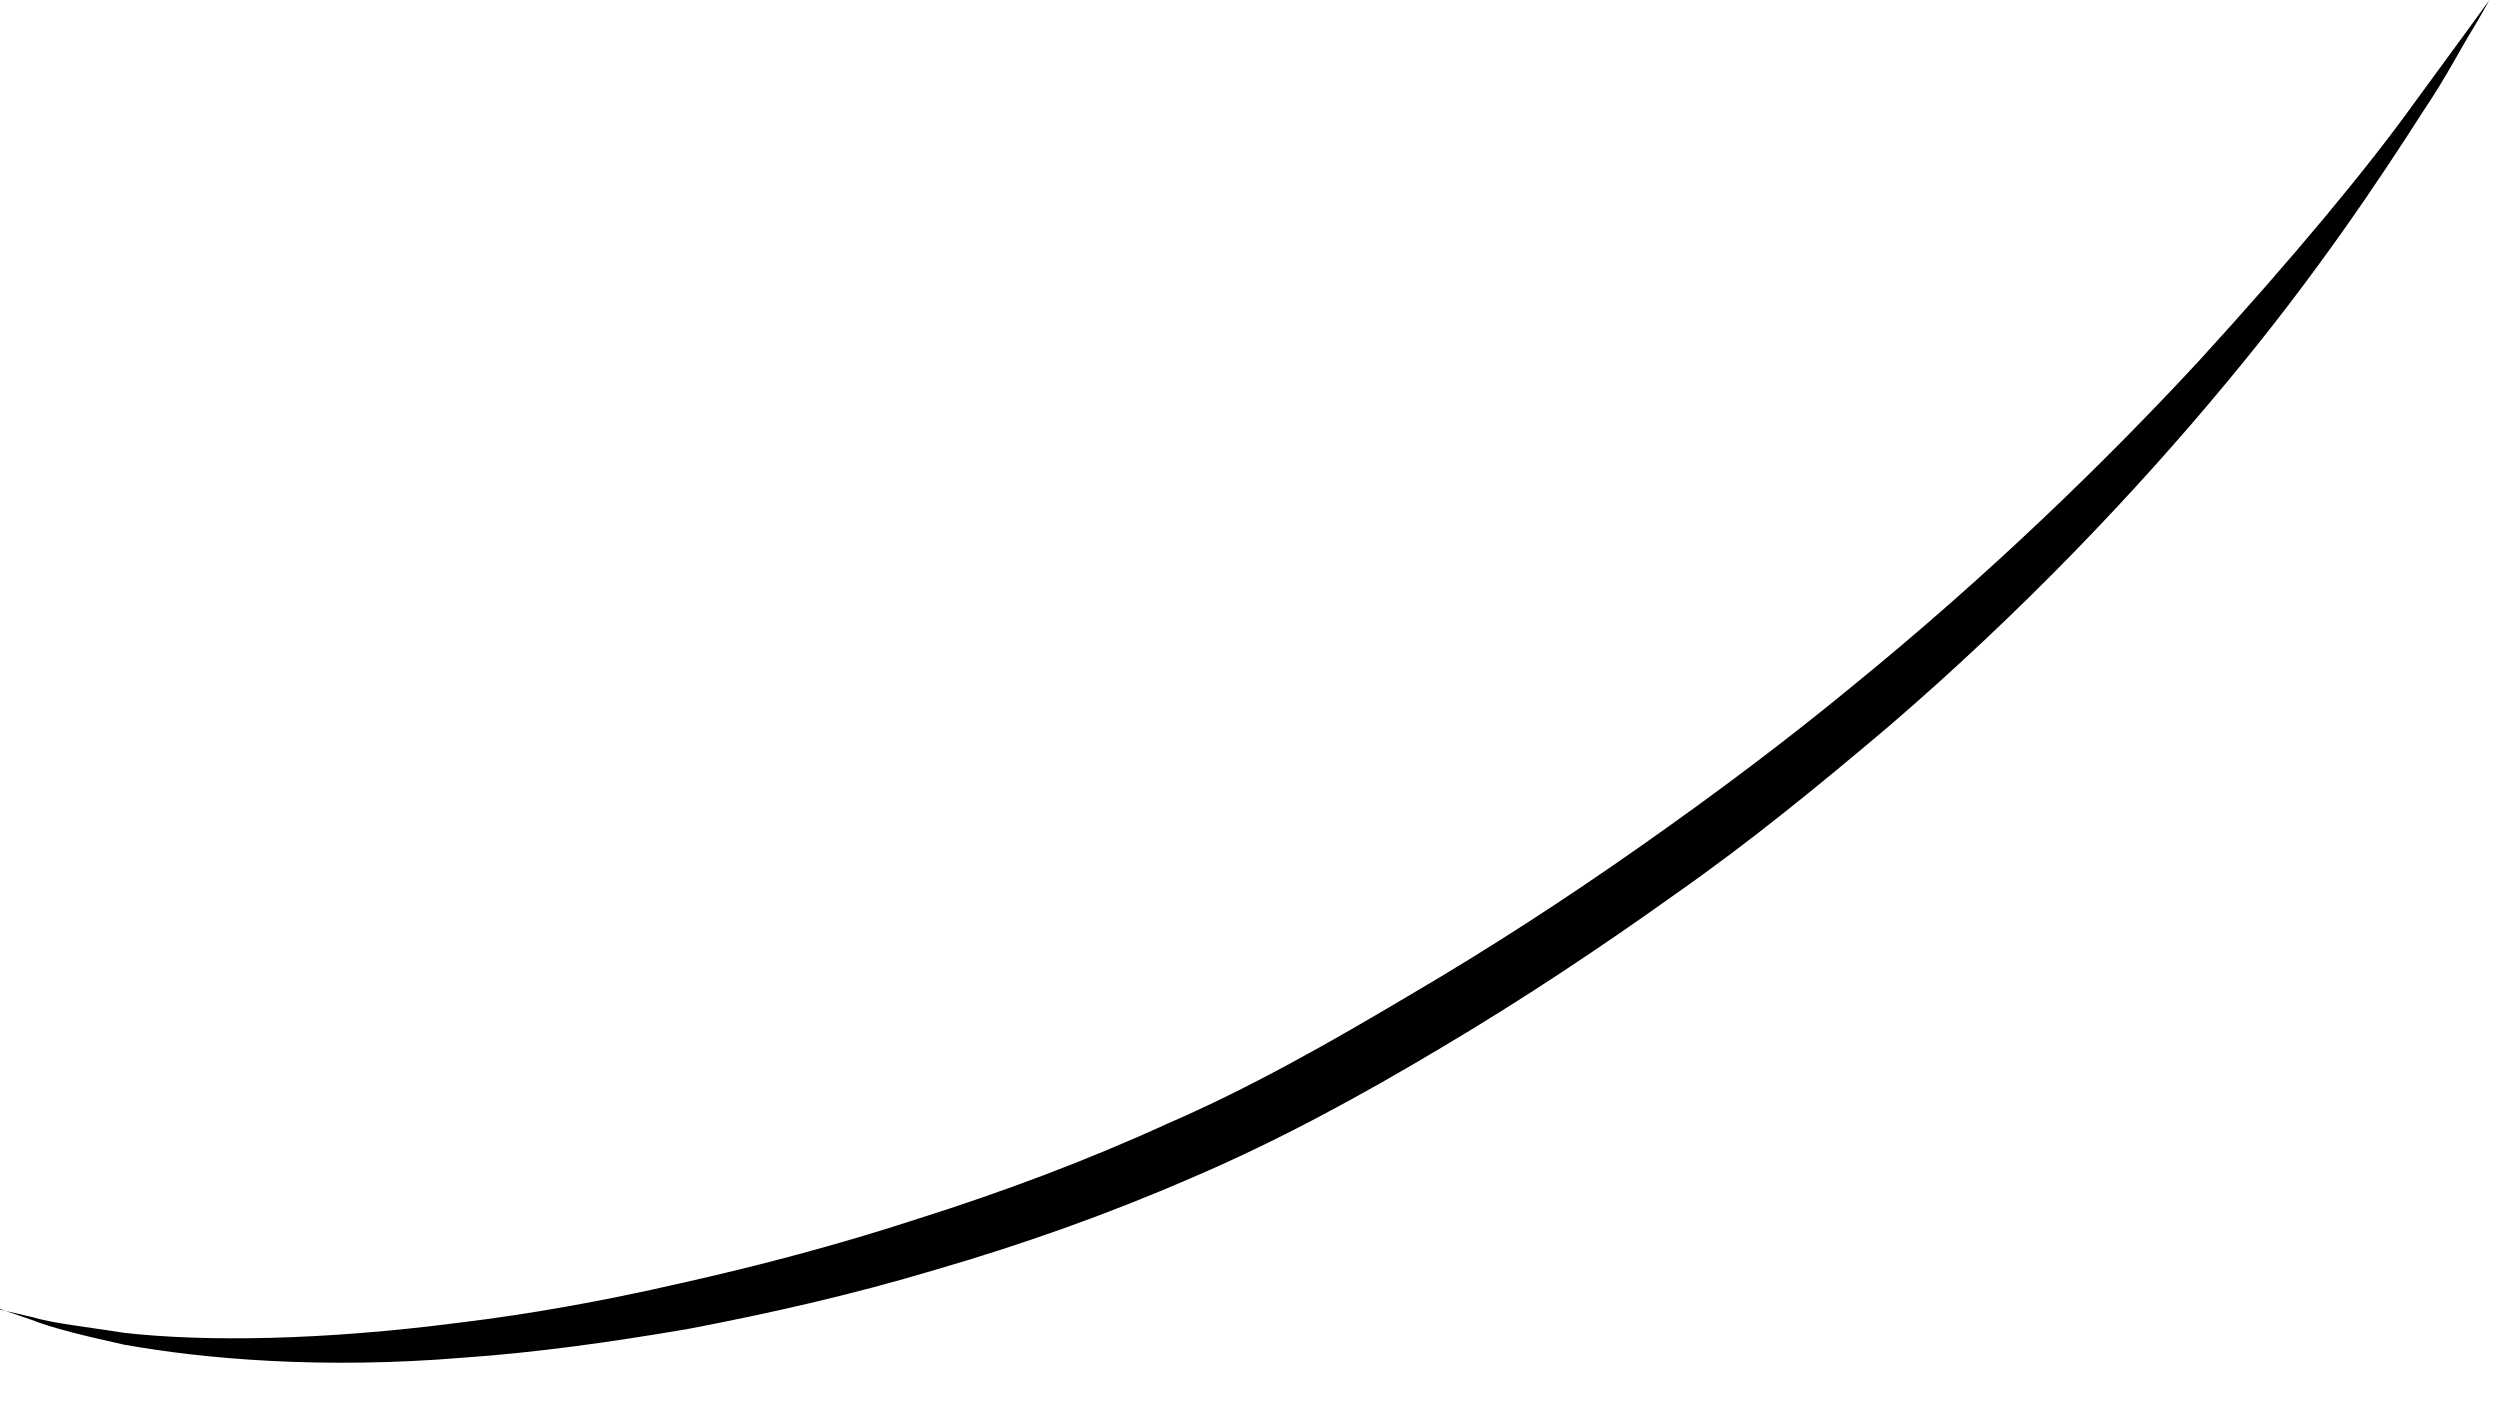 <?xml version="1.0" encoding="utf-8"?>
<svg xmlns="http://www.w3.org/2000/svg" fill="none" height="100%" overflow="visible" preserveAspectRatio="none" style="display: block;" viewBox="0 0 39 22" width="100%">
<path d="M0 20.429C0 20.429 0.172 20.472 0.504 20.547C0.826 20.644 1.331 20.697 1.953 20.794C3.209 20.933 5.022 20.912 7.168 20.633C8.241 20.504 9.389 20.301 10.602 20.022C11.804 19.754 13.07 19.422 14.347 19.004C15.635 18.596 16.933 18.114 18.221 17.525C19.509 16.967 20.753 16.26 21.998 15.52C23.243 14.791 24.445 14.009 25.604 13.194C26.763 12.38 27.879 11.544 28.919 10.686C31.012 8.982 32.826 7.224 34.296 5.638C35.755 4.041 36.914 2.647 37.654 1.618C38.03 1.104 38.32 0.707 38.524 0.429C38.727 0.15 38.835 0 38.835 0C38.835 0 38.749 0.161 38.577 0.45C38.395 0.74 38.169 1.19 37.815 1.715C37.129 2.787 36.12 4.309 34.714 5.992C33.319 7.674 31.549 9.539 29.467 11.329C28.415 12.219 27.321 13.119 26.14 13.945C24.971 14.781 23.747 15.595 22.481 16.346C21.226 17.096 19.927 17.803 18.596 18.371C17.266 18.95 15.925 19.422 14.594 19.808C13.274 20.204 11.976 20.494 10.742 20.73C9.497 20.944 8.316 21.105 7.222 21.18C5.033 21.362 3.187 21.201 1.932 20.976C1.309 20.837 0.816 20.719 0.494 20.59C0.172 20.483 0 20.419 0 20.419V20.429Z" fill="black" id="Vector"/>
</svg>